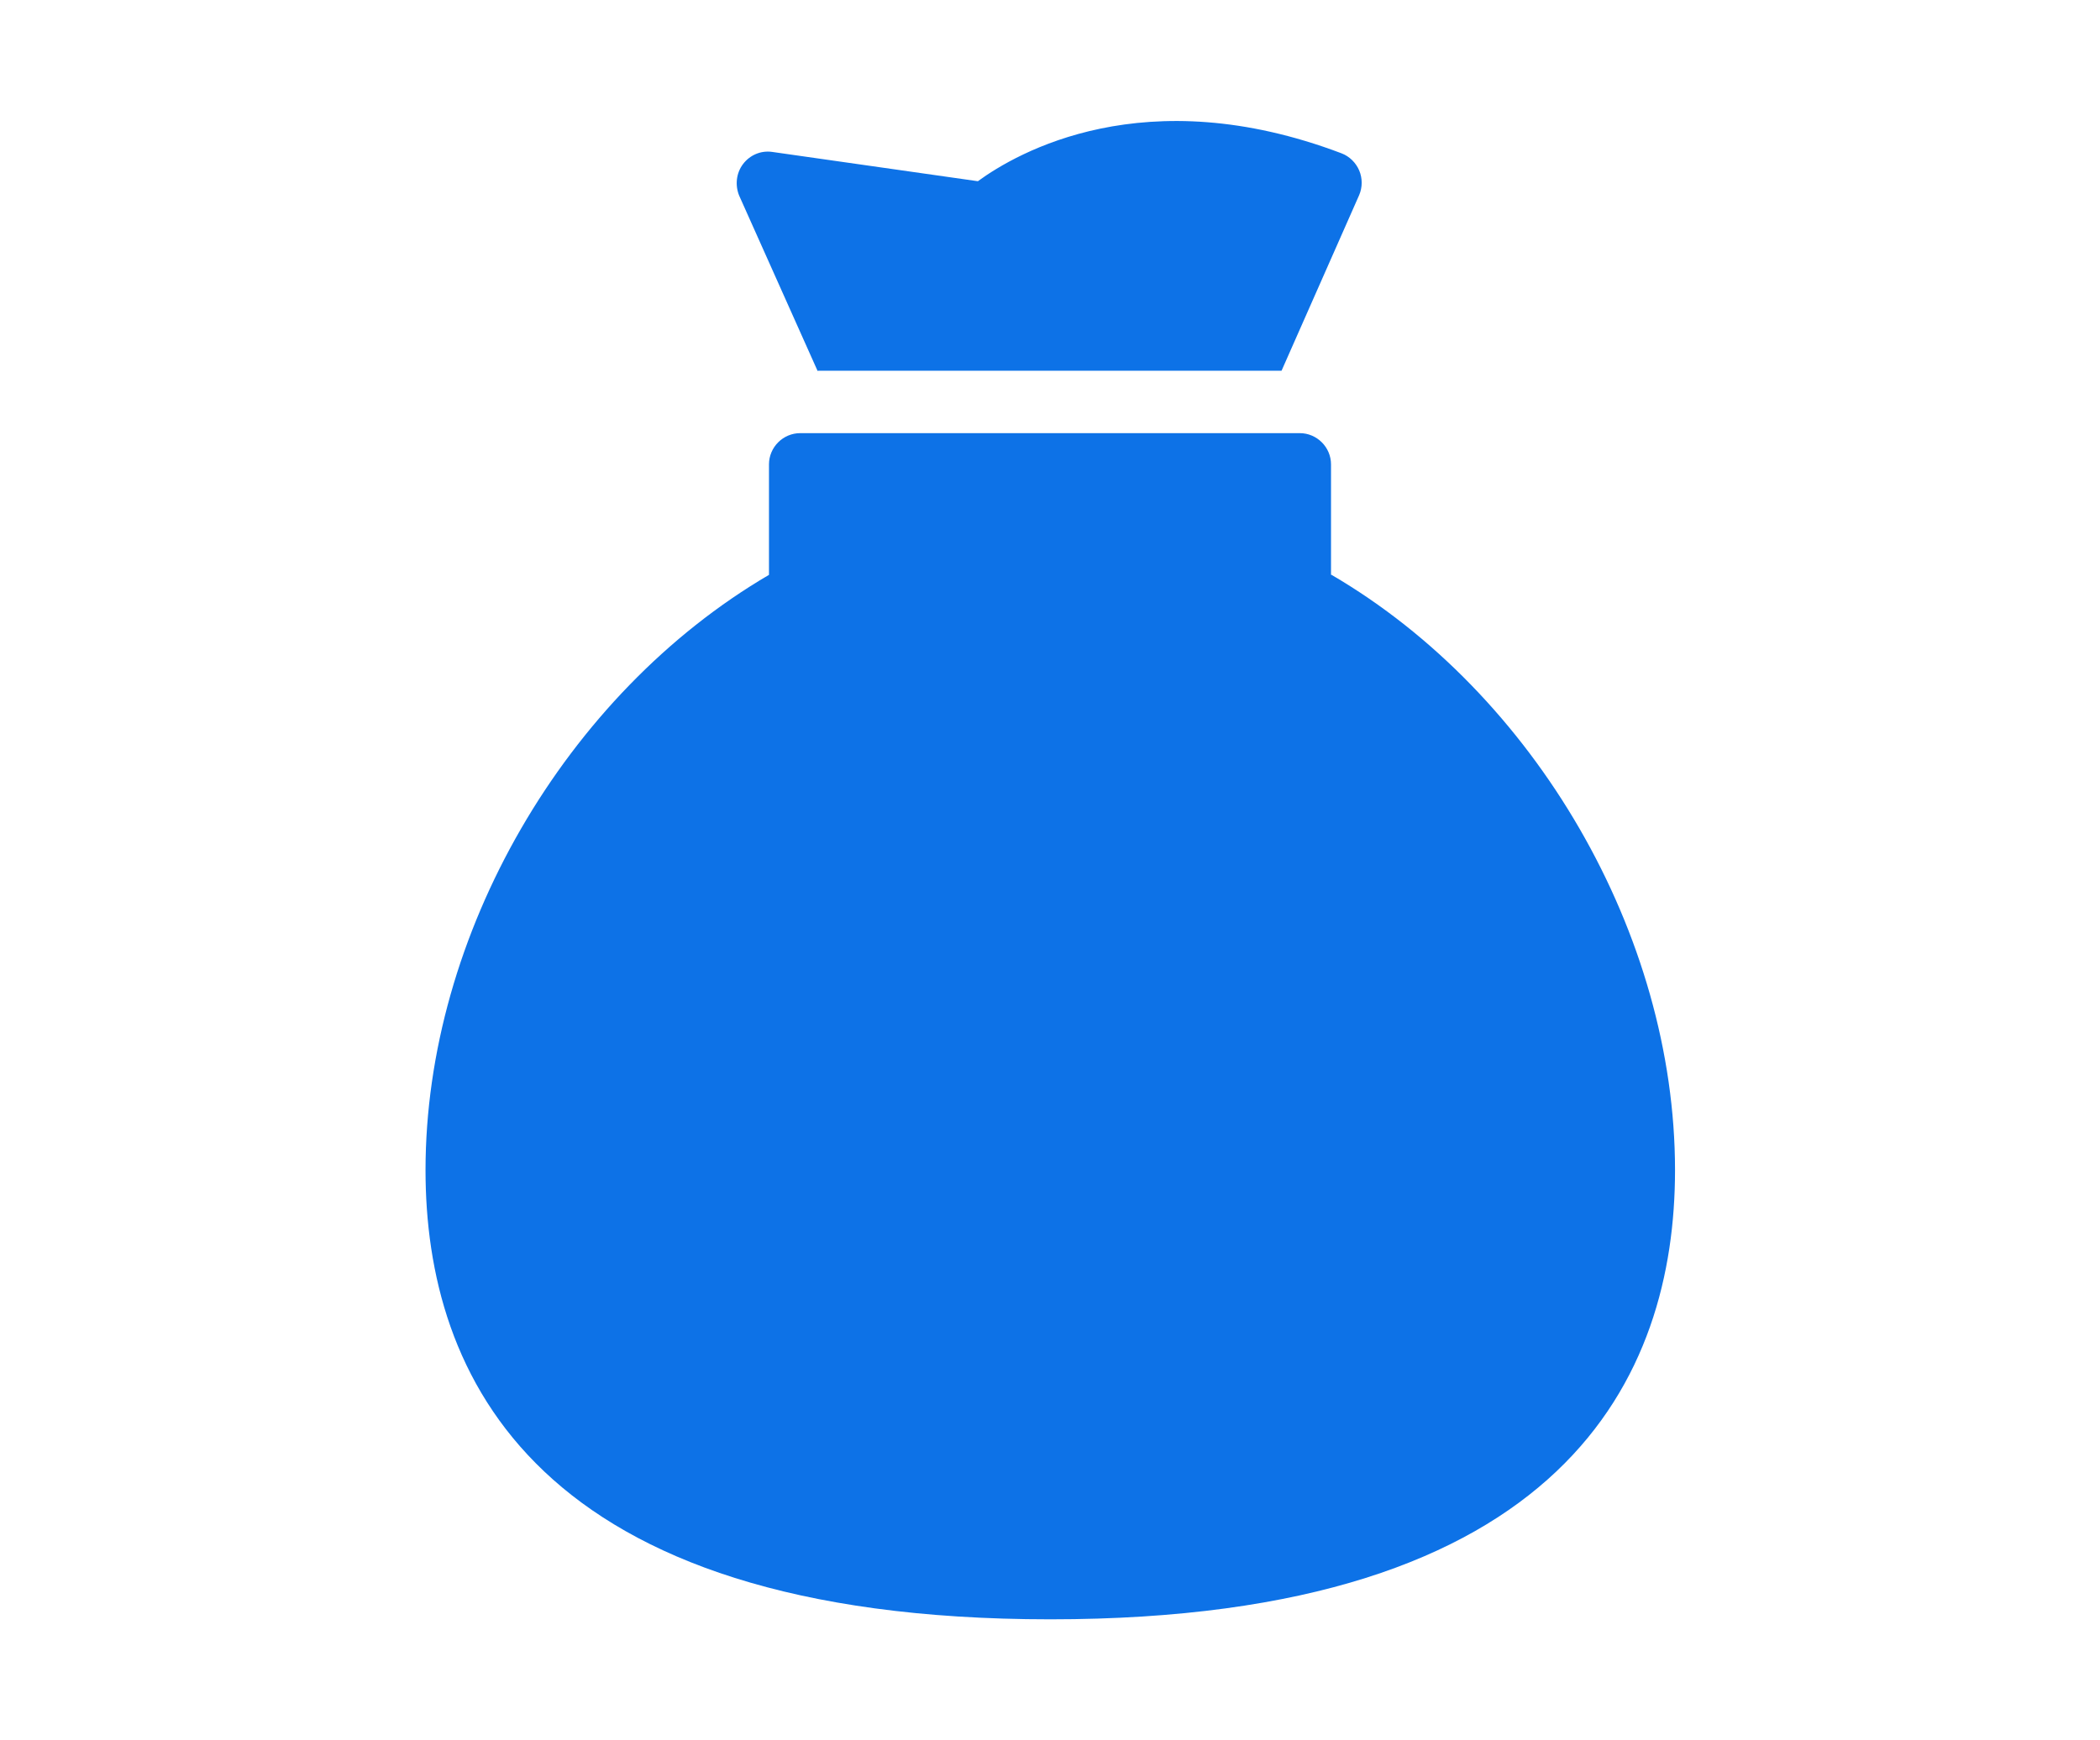 <?xml version="1.0" encoding="UTF-8"?>
<svg id="Calque_1" xmlns="http://www.w3.org/2000/svg" version="1.1" viewBox="0 0 76 63">
  <!-- Generator: Adobe Illustrator 29.7.1, SVG Export Plug-In . SVG Version: 2.1.1 Build 8)  -->
  <defs>
    <style>
      .st0 {
        fill: #0d72e7;
      }
    </style>
  </defs>
  <path class="st0" d="M29.61,13.42h16.77l2.81-6.36c.12-.28.12-.61,0-.89-.12-.28-.35-.51-.64-.62-7.13-2.7-11.75-.02-13.16,1.01l-7.44-1.06c-.41-.06-.81.11-1.06.44s-.29.77-.14,1.14l2.84,6.35h0Z"/>
  <path class="st0" d="M48.17,20.81v-4c0-.62-.51-1.13-1.13-1.13h-18.08c-.62,0-1.13.51-1.13,1.13v4c-7.36,4.31-12.43,13.02-12.43,21.55,0,7.41,3.92,16.26,22.61,16.26s22.61-8.85,22.61-16.26c0-8.53-5.07-17.25-12.43-21.55h-.02Z"/>
</svg>